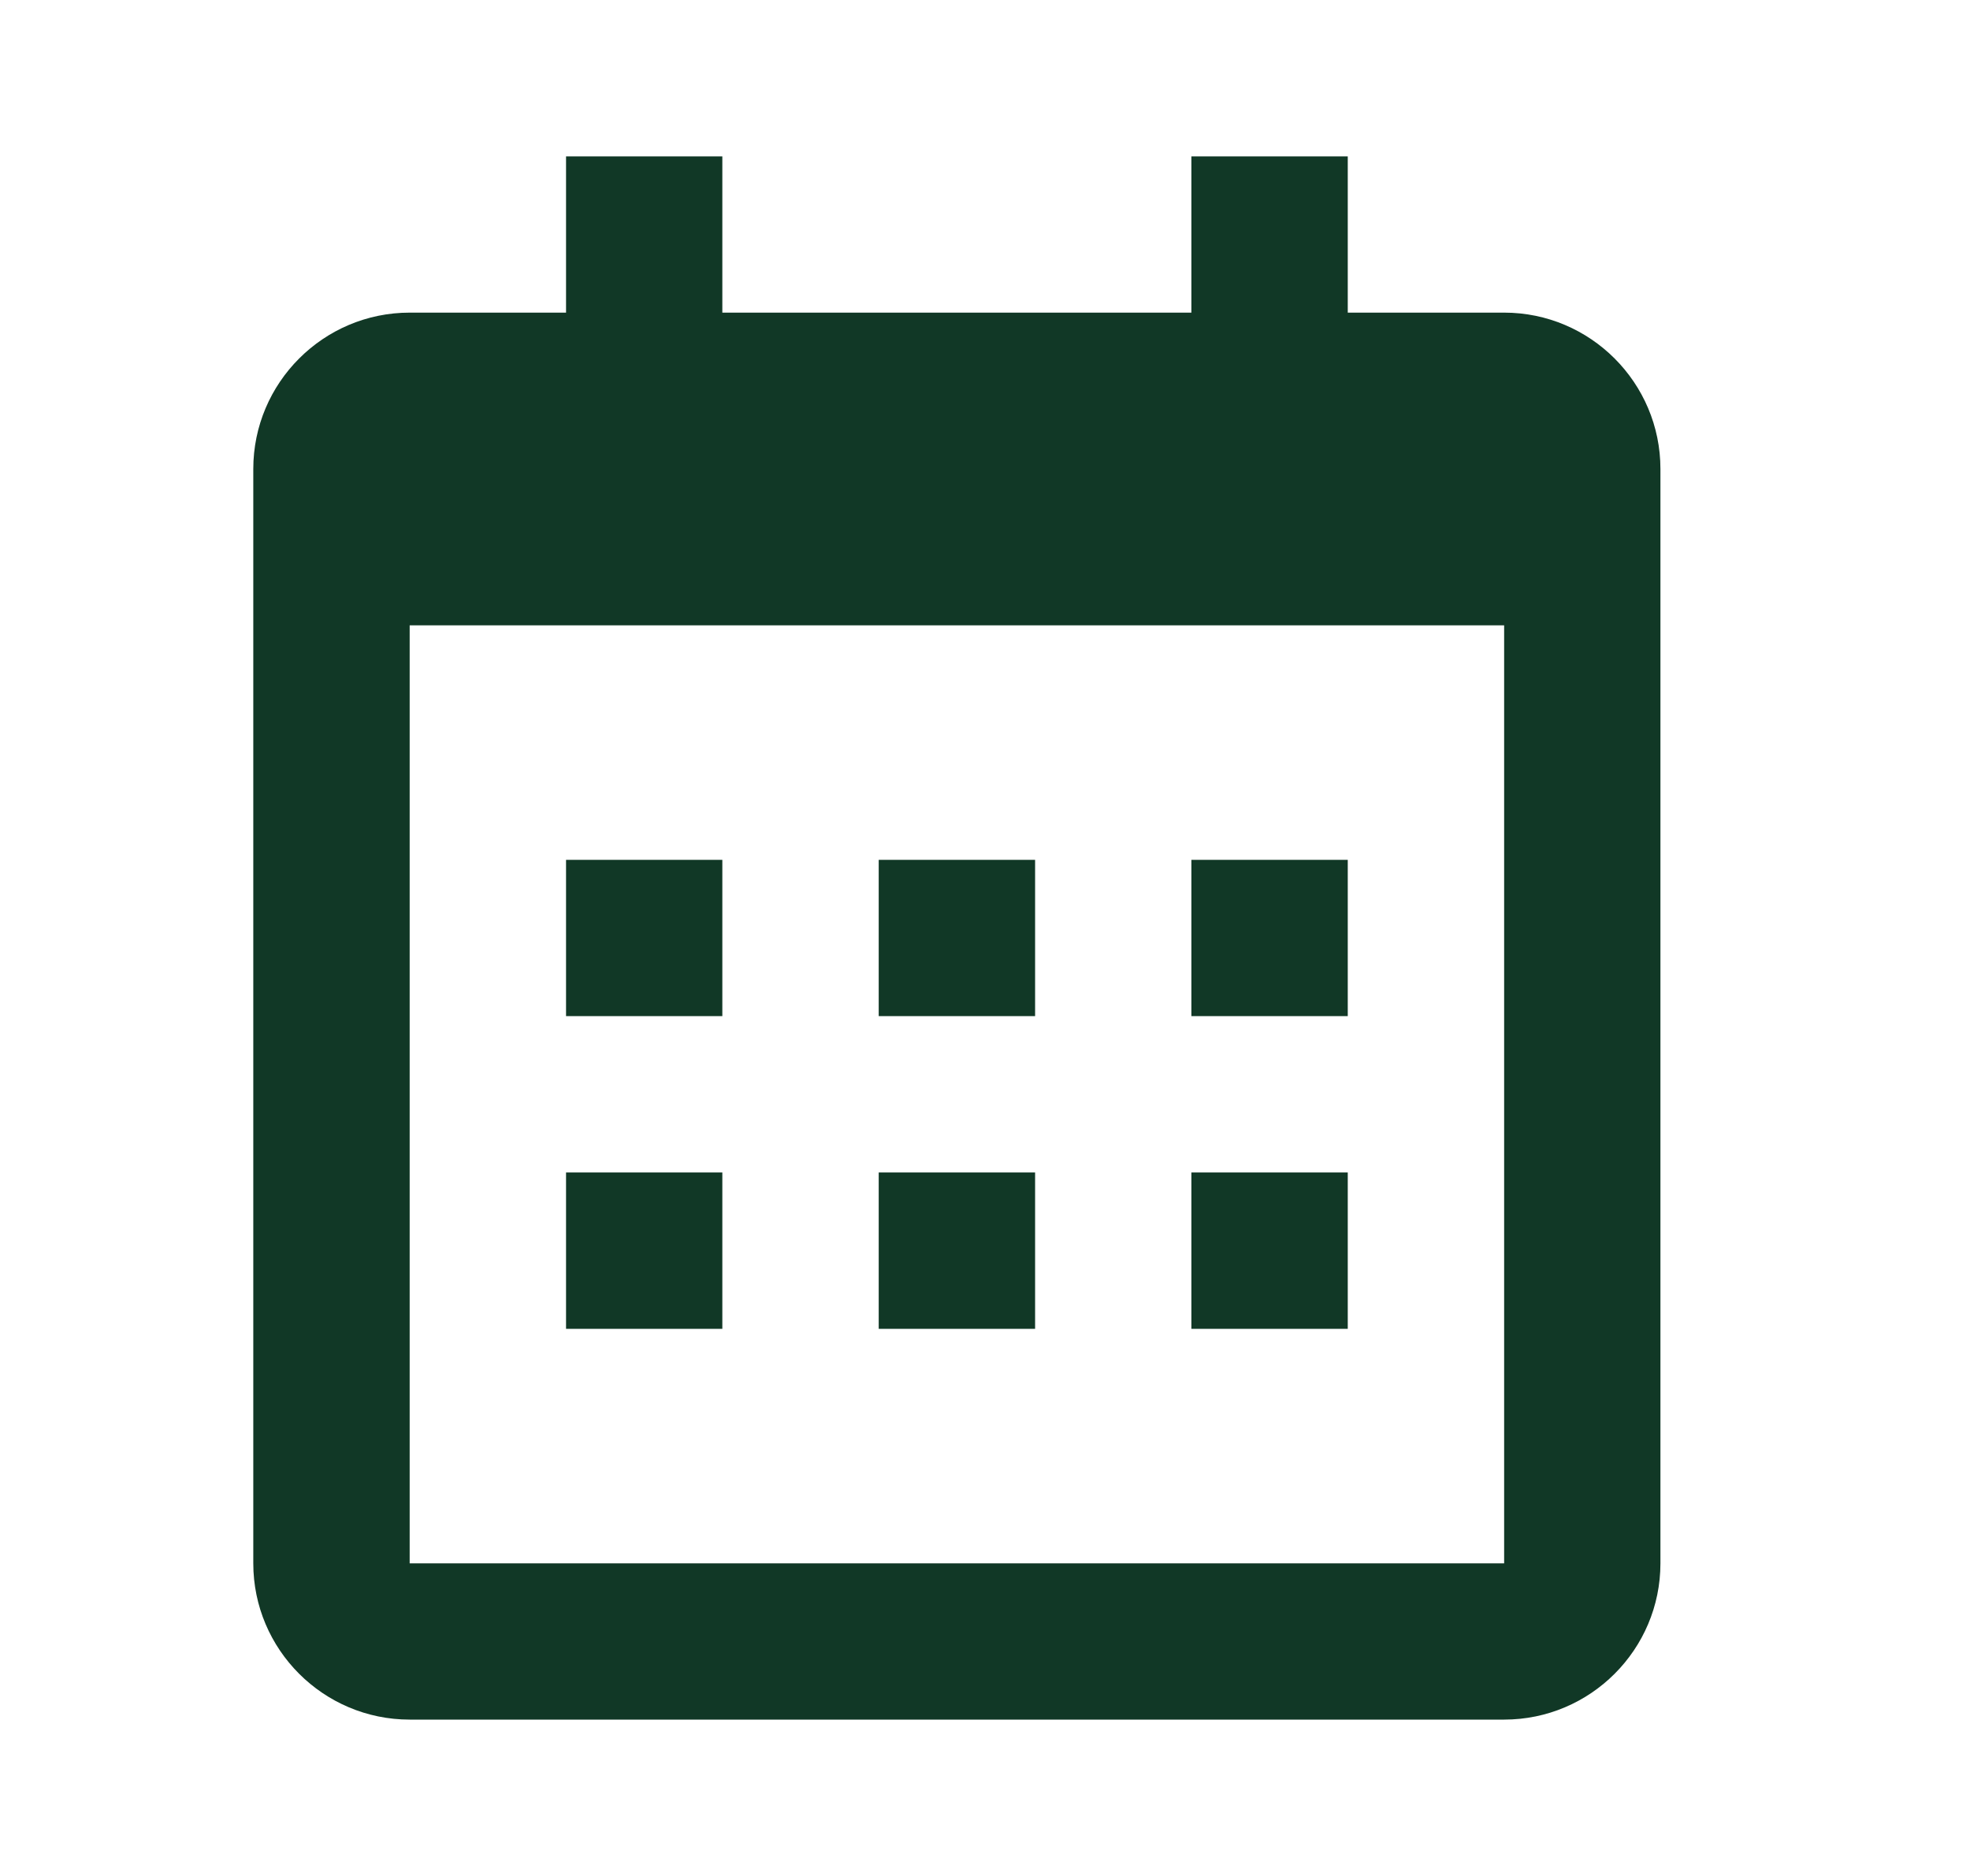 <svg width="21" height="20" viewBox="0 0 21 20" fill="none" xmlns="http://www.w3.org/2000/svg">
<path d="M6.034 9.167H7.7V10.833H6.034V9.167ZM6.034 12.5H7.7V14.167H6.034V12.5ZM9.367 9.167H11.034V10.833H9.367V9.167ZM9.367 12.5H11.034V14.167H9.367V12.5ZM12.7 9.167H14.367V10.833H12.7V9.167ZM12.7 12.5H14.367V14.167H12.7V12.5Z" fill="#113826"/>
<path d="M4.367 18.333H16.034C16.953 18.333 17.7 17.586 17.7 16.667V5C17.7 4.081 16.953 3.333 16.034 3.333H14.367V1.667H12.7V3.333H7.7V1.667H6.034V3.333H4.367C3.448 3.333 2.7 4.081 2.7 5V16.667C2.7 17.586 3.448 18.333 4.367 18.333ZM16.034 6.667L16.034 16.667H4.367V6.667H16.034Z" fill="#113826"/>
</svg>

